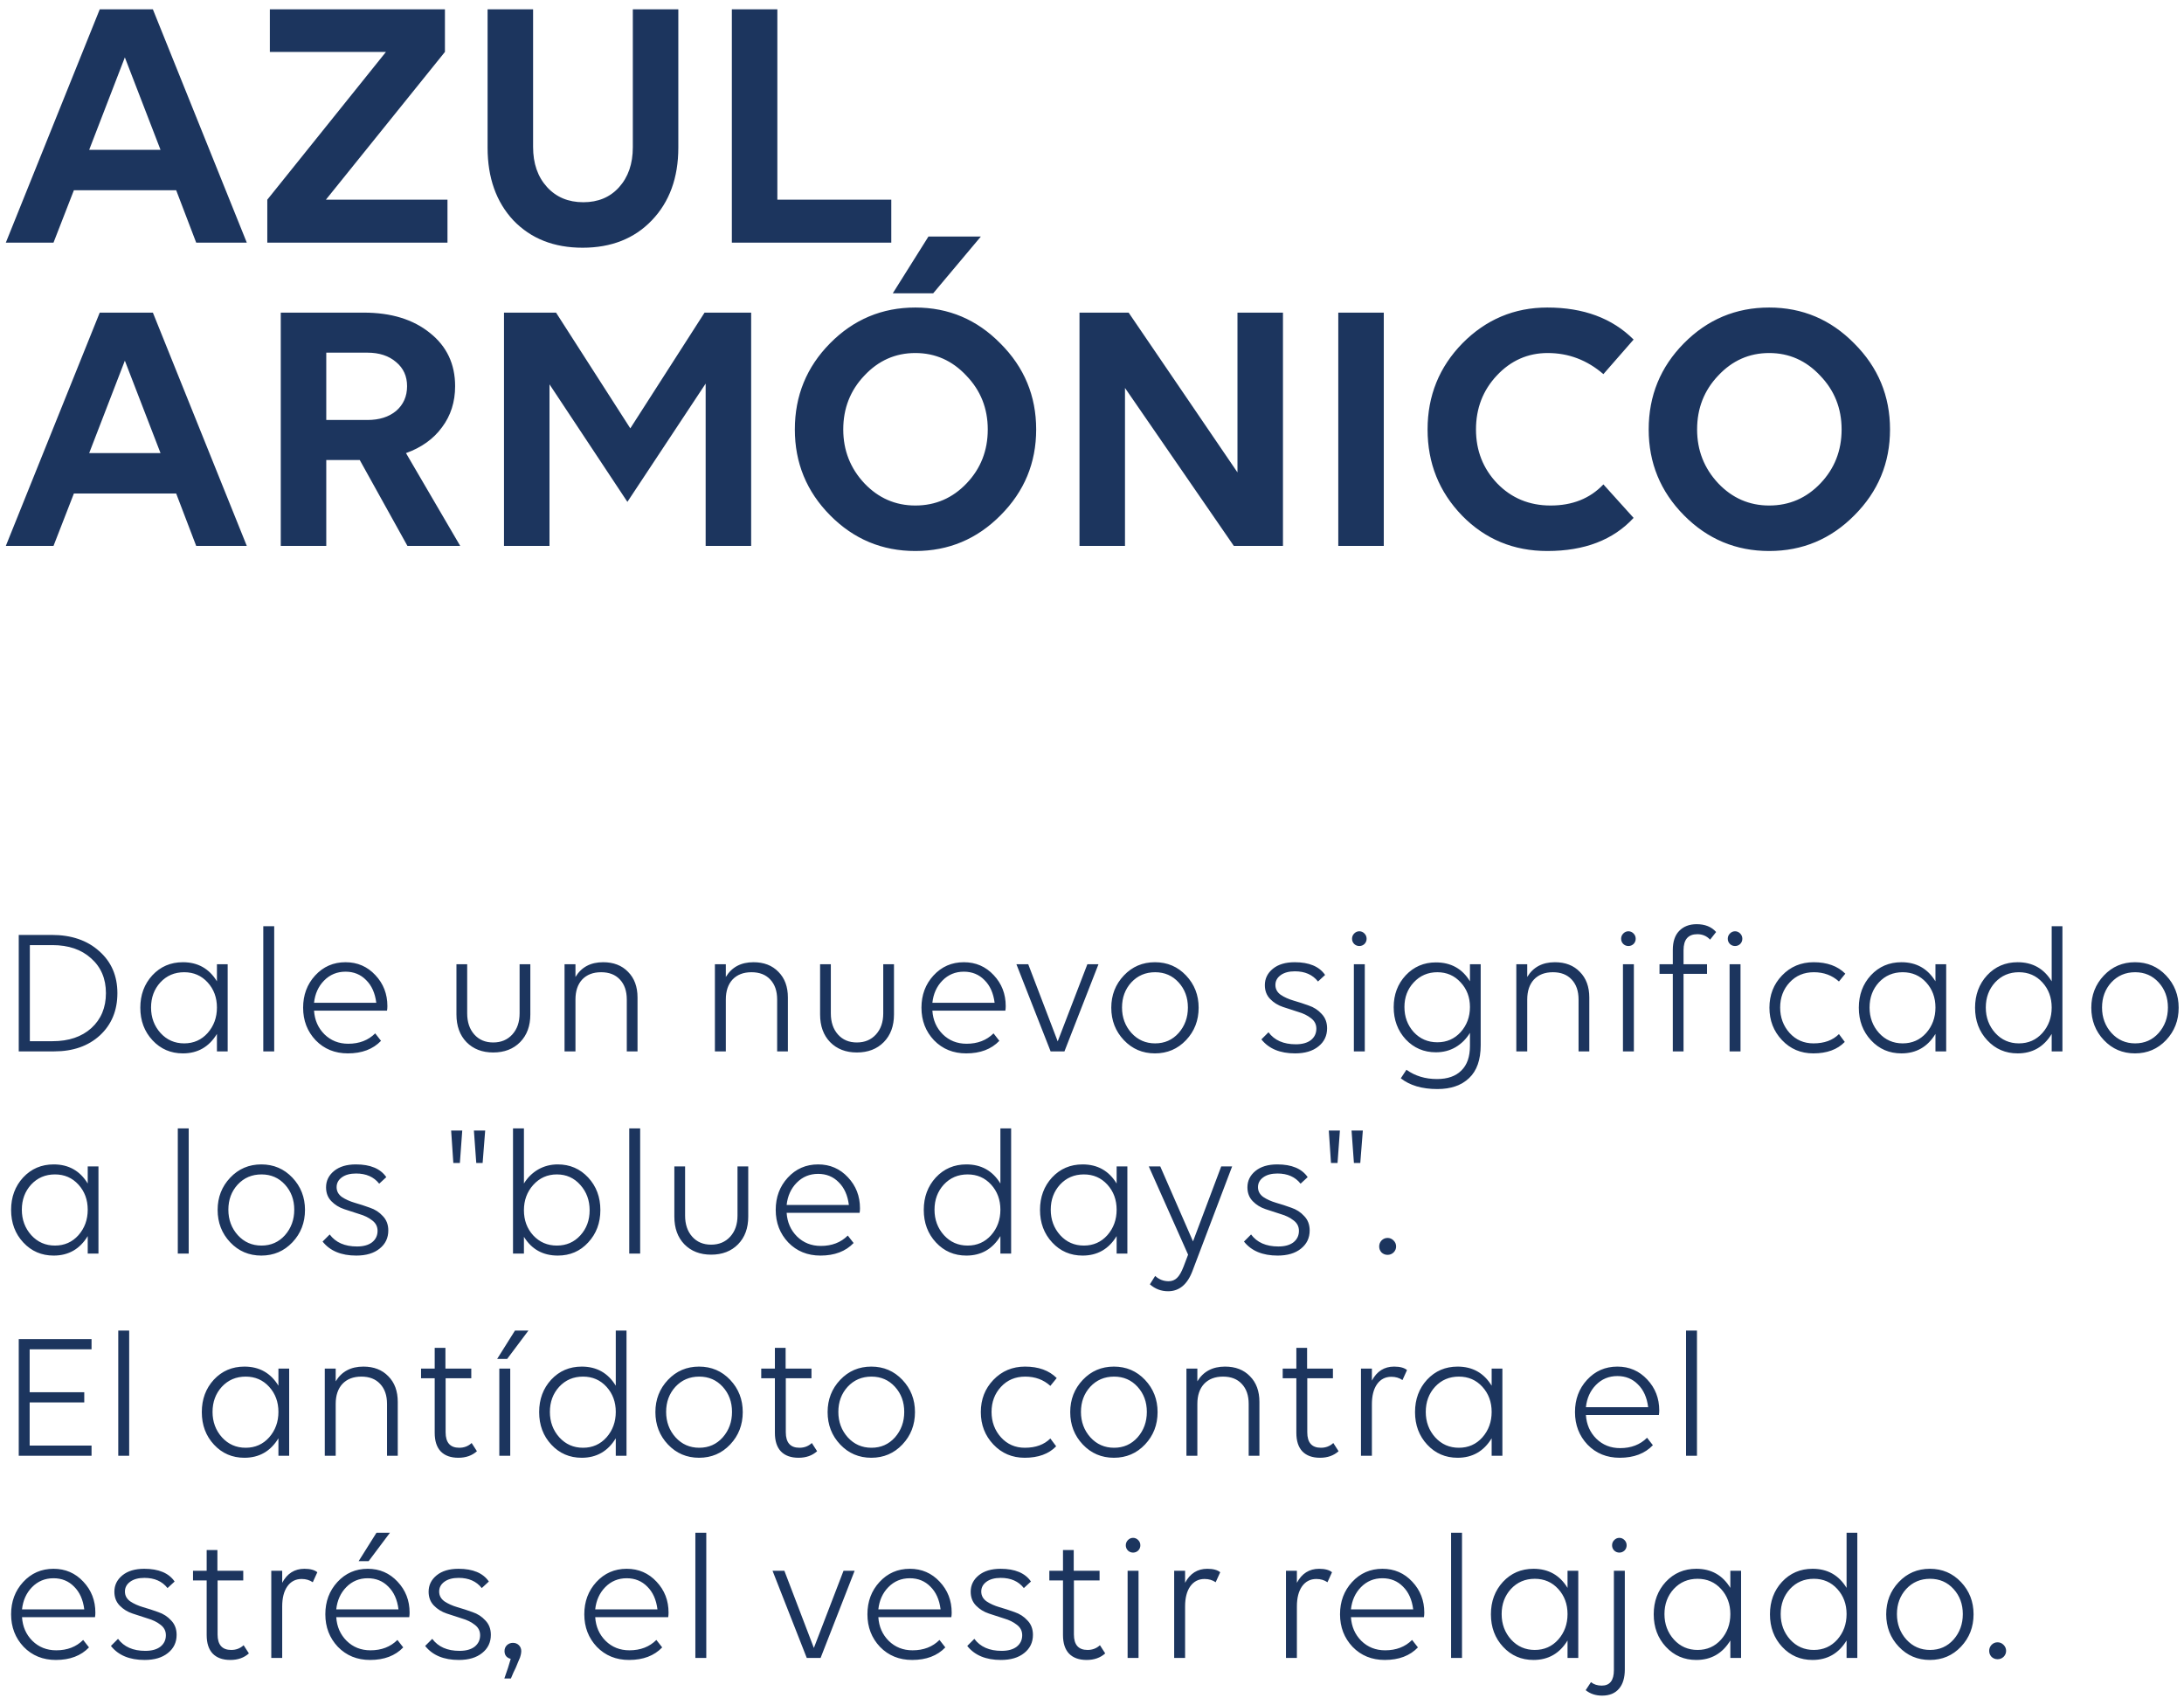 <svg width="216" height="168" viewBox="0 0 216 168" fill="none" xmlns="http://www.w3.org/2000/svg">
<path d="M19.404 24L17.424 18.816H7.308L5.292 24H0.576L9.864 0.924H15.12L24.408 24H19.404ZM8.82 14.82H15.876L12.348 5.676L8.82 14.82ZM38.172 5.136H26.688V0.924H44.004V5.136L32.232 19.752H44.256V24H26.436V19.752L38.172 5.136ZM48.223 0.924H52.723V14.532C52.723 16.164 53.179 17.484 54.091 18.492C55.003 19.5 56.203 20.004 57.691 20.004C59.155 20.004 60.331 19.512 61.219 18.528C62.131 17.52 62.587 16.2 62.587 14.568V0.924H67.087V14.604C67.087 17.58 66.211 19.98 64.459 21.804C62.731 23.604 60.451 24.504 57.619 24.504C54.787 24.504 52.507 23.604 50.779 21.804C49.075 19.98 48.223 17.58 48.223 14.604V0.924ZM72.381 0.924H76.881V19.752H88.149V24H72.381V0.924ZM19.404 54L17.424 48.816H7.308L5.292 54H0.576L9.864 30.924H15.12L24.408 54H19.404ZM8.82 44.82H15.876L12.348 35.676L8.82 44.82ZM45.516 54H40.296L35.58 45.504H32.268V54H27.768V30.924H35.976C38.688 30.924 40.872 31.596 42.528 32.94C44.184 34.26 45.012 36.012 45.012 38.196C45.012 39.756 44.58 41.112 43.716 42.264C42.876 43.416 41.688 44.268 40.152 44.82L45.516 54ZM32.268 34.884V41.544H36.336C37.512 41.544 38.46 41.244 39.18 40.644C39.9 40.02 40.26 39.204 40.26 38.196C40.26 37.212 39.9 36.42 39.18 35.82C38.46 35.196 37.512 34.884 36.336 34.884H32.268ZM69.682 30.924H74.29V54H69.79V37.944L62.05 49.644L54.346 38.016V54H49.846V30.924H54.994L62.338 42.372L69.682 30.924ZM97.007 23.4L92.291 29.016H88.295L91.823 23.4H97.007ZM98.951 33.984C101.303 36.336 102.479 39.168 102.479 42.48C102.479 45.792 101.303 48.624 98.951 50.976C96.623 53.328 93.815 54.504 90.527 54.504C87.239 54.504 84.431 53.328 82.103 50.976C79.775 48.624 78.611 45.792 78.611 42.48C78.611 39.144 79.775 36.3 82.103 33.948C84.431 31.596 87.239 30.42 90.527 30.42C93.815 30.42 96.623 31.608 98.951 33.984ZM95.603 47.808C96.995 46.344 97.691 44.568 97.691 42.48C97.691 40.392 96.983 38.616 95.567 37.152C94.175 35.664 92.495 34.92 90.527 34.92C88.559 34.92 86.879 35.664 85.487 37.152C84.095 38.616 83.399 40.392 83.399 42.48C83.399 44.544 84.095 46.32 85.487 47.808C86.879 49.272 88.559 50.004 90.527 50.004C92.519 50.004 94.211 49.272 95.603 47.808ZM122.387 30.924H126.887V54H122.027L111.263 38.376V54H106.763V30.924H111.623L122.387 46.728V30.924ZM132.358 30.924H136.858V54H132.358V30.924ZM158.577 37.008C156.969 35.616 155.133 34.92 153.069 34.92C151.101 34.92 149.421 35.664 148.029 37.152C146.661 38.616 145.977 40.392 145.977 42.48C145.977 44.568 146.673 46.344 148.065 47.808C149.481 49.272 151.245 50.004 153.357 50.004C155.517 50.004 157.257 49.308 158.577 47.916L161.565 51.228C159.549 53.412 156.705 54.504 153.033 54.504C149.697 54.504 146.889 53.34 144.609 51.012C142.329 48.66 141.189 45.816 141.189 42.48C141.189 39.144 142.341 36.3 144.645 33.948C146.973 31.596 149.769 30.42 153.033 30.42C156.609 30.42 159.453 31.476 161.565 33.588L158.577 37.008ZM183.397 33.984C185.749 36.336 186.925 39.168 186.925 42.48C186.925 45.792 185.749 48.624 183.397 50.976C181.069 53.328 178.261 54.504 174.973 54.504C171.685 54.504 168.877 53.328 166.549 50.976C164.221 48.624 163.057 45.792 163.057 42.48C163.057 39.144 164.221 36.3 166.549 33.948C168.877 31.596 171.685 30.42 174.973 30.42C178.261 30.42 181.069 31.608 183.397 33.984ZM180.049 47.808C181.441 46.344 182.137 44.568 182.137 42.48C182.137 40.392 181.429 38.616 180.013 37.152C178.621 35.664 176.941 34.92 174.973 34.92C173.005 34.92 171.325 35.664 169.933 37.152C168.541 38.616 167.845 40.392 167.845 42.48C167.845 44.544 168.541 46.32 169.933 47.808C171.325 49.272 173.005 50.004 174.973 50.004C176.965 50.004 178.657 49.272 180.049 47.808ZM1.854 92.48H5.112C7.056 92.48 8.622 93.014 9.81 94.082C11.01 95.138 11.61 96.524 11.61 98.24C11.61 99.956 11.034 101.348 9.882 102.416C8.73 103.472 7.224 104 5.364 104H1.854V92.48ZM2.952 93.488V102.992H5.202C6.798 102.992 8.076 102.56 9.036 101.696C9.996 100.82 10.476 99.668 10.476 98.24C10.476 96.812 9.99 95.666 9.018 94.802C8.058 93.926 6.78 93.488 5.184 93.488H2.952ZM21.455 95.378H22.517V104H21.455V102.272C20.675 103.556 19.553 104.198 18.089 104.198C16.889 104.198 15.887 103.766 15.083 102.902C14.279 102.038 13.877 100.964 13.877 99.68C13.877 98.408 14.273 97.34 15.065 96.476C15.869 95.612 16.877 95.18 18.089 95.18C19.565 95.18 20.687 95.81 21.455 97.07V95.378ZM15.875 102.182C16.499 102.866 17.279 103.208 18.215 103.208C19.151 103.208 19.925 102.866 20.537 102.182C21.149 101.486 21.455 100.646 21.455 99.662C21.455 98.678 21.149 97.85 20.537 97.178C19.925 96.506 19.151 96.17 18.215 96.17C17.267 96.17 16.481 96.506 15.857 97.178C15.245 97.85 14.939 98.678 14.939 99.662C14.939 100.646 15.251 101.486 15.875 102.182ZM26.039 91.616H27.119V104H26.039V91.616ZM38.313 99.518C38.313 99.674 38.301 99.824 38.277 99.968H31.059C31.119 100.904 31.461 101.684 32.085 102.308C32.721 102.932 33.507 103.244 34.443 103.244C35.535 103.244 36.423 102.902 37.107 102.218L37.683 102.956C36.891 103.784 35.799 104.198 34.407 104.198C33.123 104.198 32.061 103.766 31.221 102.902C30.393 102.026 29.979 100.952 29.979 99.68C29.979 98.42 30.375 97.358 31.167 96.494C31.971 95.618 32.973 95.18 34.173 95.18C35.349 95.18 36.333 95.606 37.125 96.458C37.917 97.298 38.313 98.318 38.313 99.518ZM34.173 96.116C33.333 96.116 32.625 96.41 32.049 96.998C31.485 97.574 31.155 98.306 31.059 99.194H37.215C37.095 98.234 36.759 97.484 36.207 96.944C35.667 96.392 34.989 96.116 34.173 96.116ZM46.205 100.238C46.205 101.102 46.439 101.798 46.907 102.326C47.375 102.854 47.999 103.118 48.779 103.118C49.559 103.118 50.189 102.854 50.669 102.326C51.149 101.798 51.389 101.102 51.389 100.238V95.378H52.451V100.346C52.451 101.486 52.115 102.398 51.443 103.082C50.771 103.766 49.883 104.108 48.779 104.108C47.687 104.108 46.805 103.766 46.133 103.082C45.473 102.398 45.143 101.486 45.143 100.346V95.378H46.205V100.238ZM59.65 95.18C60.682 95.18 61.504 95.498 62.116 96.134C62.74 96.758 63.052 97.604 63.052 98.672V104H61.99V98.87C61.99 98.03 61.762 97.37 61.306 96.89C60.862 96.41 60.244 96.17 59.452 96.17C58.66 96.17 58.036 96.41 57.58 96.89C57.136 97.37 56.914 98.03 56.914 98.87V104H55.834V95.378H56.914V96.638C57.502 95.666 58.414 95.18 59.65 95.18ZM74.521 95.18C75.553 95.18 76.375 95.498 76.987 96.134C77.611 96.758 77.923 97.604 77.923 98.672V104H76.861V98.87C76.861 98.03 76.633 97.37 76.177 96.89C75.733 96.41 75.115 96.17 74.323 96.17C73.531 96.17 72.907 96.41 72.451 96.89C72.007 97.37 71.785 98.03 71.785 98.87V104H70.705V95.378H71.785V96.638C72.373 95.666 73.285 95.18 74.521 95.18ZM82.17 100.238C82.17 101.102 82.404 101.798 82.872 102.326C83.34 102.854 83.964 103.118 84.744 103.118C85.524 103.118 86.154 102.854 86.634 102.326C87.114 101.798 87.354 101.102 87.354 100.238V95.378H88.416V100.346C88.416 101.486 88.08 102.398 87.408 103.082C86.736 103.766 85.848 104.108 84.744 104.108C83.652 104.108 82.77 103.766 82.098 103.082C81.438 102.398 81.108 101.486 81.108 100.346V95.378H82.17V100.238ZM99.467 99.518C99.467 99.674 99.455 99.824 99.431 99.968H92.213C92.273 100.904 92.615 101.684 93.239 102.308C93.875 102.932 94.661 103.244 95.597 103.244C96.689 103.244 97.577 102.902 98.261 102.218L98.837 102.956C98.045 103.784 96.953 104.198 95.561 104.198C94.277 104.198 93.215 103.766 92.375 102.902C91.547 102.026 91.133 100.952 91.133 99.68C91.133 98.42 91.529 97.358 92.321 96.494C93.125 95.618 94.127 95.18 95.327 95.18C96.503 95.18 97.487 95.606 98.279 96.458C99.071 97.298 99.467 98.318 99.467 99.518ZM95.327 96.116C94.487 96.116 93.779 96.41 93.203 96.998C92.639 97.574 92.309 98.306 92.213 99.194H98.369C98.249 98.234 97.913 97.484 97.361 96.944C96.821 96.392 96.143 96.116 95.327 96.116ZM108.641 95.378L105.275 104H103.907L100.523 95.378H101.693L104.609 103.01L107.543 95.378H108.641ZM109.907 99.68C109.907 98.432 110.321 97.37 111.149 96.494C111.977 95.618 113.003 95.18 114.227 95.18C115.451 95.18 116.477 95.618 117.305 96.494C118.133 97.37 118.547 98.432 118.547 99.68C118.547 100.94 118.133 102.008 117.305 102.884C116.477 103.76 115.451 104.198 114.227 104.198C113.003 104.198 111.977 103.76 111.149 102.884C110.321 102.008 109.907 100.94 109.907 99.68ZM116.567 102.182C117.179 101.486 117.485 100.646 117.485 99.662C117.485 98.678 117.179 97.85 116.567 97.178C115.955 96.506 115.181 96.17 114.245 96.17C113.297 96.17 112.511 96.506 111.887 97.178C111.275 97.85 110.969 98.678 110.969 99.662C110.969 100.646 111.281 101.486 111.905 102.182C112.529 102.866 113.309 103.208 114.245 103.208C115.181 103.208 115.955 102.866 116.567 102.182ZM131.251 101.714C131.251 102.458 130.963 103.058 130.387 103.514C129.823 103.97 129.055 104.198 128.083 104.198C126.595 104.198 125.485 103.736 124.753 102.812L125.455 102.11C126.043 102.902 126.943 103.298 128.155 103.298C128.791 103.298 129.289 103.16 129.649 102.884C130.009 102.596 130.189 102.218 130.189 101.75C130.189 101.33 130.015 100.988 129.667 100.724C129.319 100.448 128.893 100.238 128.389 100.094C127.897 99.938 127.399 99.776 126.895 99.608C126.391 99.44 125.965 99.176 125.617 98.816C125.269 98.456 125.095 98 125.095 97.448C125.095 96.8 125.359 96.26 125.887 95.828C126.415 95.396 127.135 95.18 128.047 95.18C129.475 95.18 130.477 95.6 131.053 96.44L130.351 97.088C129.823 96.416 129.061 96.08 128.065 96.08C127.477 96.08 127.009 96.206 126.661 96.458C126.313 96.71 126.139 97.034 126.139 97.43C126.139 97.826 126.313 98.15 126.661 98.402C127.021 98.642 127.447 98.834 127.939 98.978C128.443 99.122 128.941 99.284 129.433 99.464C129.937 99.632 130.363 99.908 130.711 100.292C131.071 100.664 131.251 101.138 131.251 101.714ZM133.935 93.38C133.791 93.236 133.719 93.062 133.719 92.858C133.719 92.654 133.791 92.48 133.935 92.336C134.079 92.192 134.247 92.12 134.439 92.12C134.631 92.12 134.799 92.192 134.943 92.336C135.087 92.48 135.159 92.654 135.159 92.858C135.159 93.062 135.087 93.236 134.943 93.38C134.799 93.512 134.631 93.578 134.439 93.578C134.247 93.578 134.079 93.512 133.935 93.38ZM134.979 104H133.899V95.378H134.979V104ZM145.38 95.378H146.442V103.388C146.442 104.84 146.058 105.926 145.29 106.646C144.534 107.366 143.49 107.726 142.158 107.726C140.646 107.726 139.44 107.372 138.54 106.664L139.098 105.818C139.95 106.43 140.958 106.736 142.122 106.736C143.166 106.736 143.97 106.454 144.534 105.89C145.098 105.338 145.38 104.528 145.38 103.46V102.164C145.02 102.764 144.546 103.238 143.958 103.586C143.382 103.922 142.734 104.09 142.014 104.09C140.826 104.09 139.83 103.664 139.026 102.812C138.234 101.948 137.838 100.886 137.838 99.626C137.838 98.378 138.234 97.328 139.026 96.476C139.83 95.624 140.826 95.198 142.014 95.198C143.502 95.198 144.624 95.822 145.38 97.07V95.378ZM142.158 103.1C143.082 103.1 143.85 102.764 144.462 102.092C145.074 101.408 145.38 100.58 145.38 99.608C145.38 98.648 145.074 97.838 144.462 97.178C143.85 96.506 143.082 96.17 142.158 96.17C141.222 96.17 140.442 96.506 139.818 97.178C139.206 97.838 138.9 98.648 138.9 99.608C138.9 100.58 139.206 101.408 139.818 102.092C140.442 102.764 141.222 103.1 142.158 103.1ZM153.781 95.18C154.813 95.18 155.635 95.498 156.247 96.134C156.871 96.758 157.183 97.604 157.183 98.672V104H156.121V98.87C156.121 98.03 155.893 97.37 155.437 96.89C154.993 96.41 154.375 96.17 153.583 96.17C152.791 96.17 152.167 96.41 151.711 96.89C151.267 97.37 151.045 98.03 151.045 98.87V104H149.965V95.378H151.045V96.638C151.633 95.666 152.545 95.18 153.781 95.18ZM160.548 93.38C160.404 93.236 160.332 93.062 160.332 92.858C160.332 92.654 160.404 92.48 160.548 92.336C160.692 92.192 160.86 92.12 161.052 92.12C161.244 92.12 161.412 92.192 161.556 92.336C161.7 92.48 161.772 92.654 161.772 92.858C161.772 93.062 161.7 93.236 161.556 93.38C161.412 93.512 161.244 93.578 161.052 93.578C160.86 93.578 160.692 93.512 160.548 93.38ZM161.592 104H160.512V95.378H161.592V104ZM167.8 91.418C168.628 91.418 169.27 91.676 169.726 92.192L169.132 92.948C168.796 92.588 168.376 92.408 167.872 92.408C166.96 92.408 166.504 92.936 166.504 93.992V95.378H168.826V96.332H166.504V104H165.442V96.332H164.128V95.378H165.442V93.974C165.442 93.146 165.652 92.516 166.072 92.084C166.504 91.64 167.08 91.418 167.8 91.418ZM171.095 93.38C170.951 93.236 170.879 93.062 170.879 92.858C170.879 92.654 170.951 92.48 171.095 92.336C171.239 92.192 171.407 92.12 171.599 92.12C171.791 92.12 171.959 92.192 172.103 92.336C172.247 92.48 172.319 92.654 172.319 92.858C172.319 93.062 172.247 93.236 172.103 93.38C171.959 93.512 171.791 93.578 171.599 93.578C171.407 93.578 171.239 93.512 171.095 93.38ZM172.139 104H171.059V95.378H172.139V104ZM179.39 96.17C178.418 96.17 177.62 96.506 176.996 97.178C176.372 97.85 176.06 98.678 176.06 99.662C176.06 100.646 176.372 101.486 176.996 102.182C177.62 102.866 178.406 103.208 179.354 103.208C180.422 103.208 181.262 102.902 181.874 102.29L182.45 103.064C181.718 103.82 180.68 104.198 179.336 104.198C178.1 104.198 177.068 103.76 176.24 102.884C175.412 102.008 174.998 100.94 174.998 99.68C174.998 98.42 175.412 97.358 176.24 96.494C177.08 95.618 178.124 95.18 179.372 95.18C180.704 95.18 181.748 95.558 182.504 96.314L181.874 97.088C181.202 96.476 180.374 96.17 179.39 96.17ZM191.418 95.378H192.48V104H191.418V102.272C190.638 103.556 189.516 104.198 188.052 104.198C186.852 104.198 185.85 103.766 185.046 102.902C184.242 102.038 183.84 100.964 183.84 99.68C183.84 98.408 184.236 97.34 185.028 96.476C185.832 95.612 186.84 95.18 188.052 95.18C189.528 95.18 190.65 95.81 191.418 97.07V95.378ZM185.838 102.182C186.462 102.866 187.242 103.208 188.178 103.208C189.114 103.208 189.888 102.866 190.5 102.182C191.112 101.486 191.418 100.646 191.418 99.662C191.418 98.678 191.112 97.85 190.5 97.178C189.888 96.506 189.114 96.17 188.178 96.17C187.23 96.17 186.444 96.506 185.82 97.178C185.208 97.85 184.902 98.678 184.902 99.662C184.902 100.646 185.214 101.486 185.838 102.182ZM202.914 91.616H203.976V104H202.914V102.272C202.134 103.556 201.012 104.198 199.548 104.198C198.348 104.198 197.346 103.766 196.542 102.902C195.738 102.038 195.336 100.964 195.336 99.68C195.336 98.408 195.732 97.34 196.524 96.476C197.328 95.612 198.336 95.18 199.548 95.18C201.024 95.18 202.146 95.81 202.914 97.07V91.616ZM197.334 102.182C197.958 102.866 198.738 103.208 199.674 103.208C200.61 103.208 201.384 102.866 201.996 102.182C202.608 101.486 202.914 100.646 202.914 99.662C202.914 98.678 202.608 97.85 201.996 97.178C201.384 96.506 200.61 96.17 199.674 96.17C198.726 96.17 197.94 96.506 197.316 97.178C196.704 97.85 196.398 98.678 196.398 99.662C196.398 100.646 196.71 101.486 197.334 102.182ZM206.832 99.68C206.832 98.432 207.246 97.37 208.074 96.494C208.902 95.618 209.928 95.18 211.152 95.18C212.376 95.18 213.402 95.618 214.23 96.494C215.058 97.37 215.472 98.432 215.472 99.68C215.472 100.94 215.058 102.008 214.23 102.884C213.402 103.76 212.376 104.198 211.152 104.198C209.928 104.198 208.902 103.76 208.074 102.884C207.246 102.008 206.832 100.94 206.832 99.68ZM213.492 102.182C214.104 101.486 214.41 100.646 214.41 99.662C214.41 98.678 214.104 97.85 213.492 97.178C212.88 96.506 212.106 96.17 211.17 96.17C210.222 96.17 209.436 96.506 208.812 97.178C208.2 97.85 207.894 98.678 207.894 99.662C207.894 100.646 208.206 101.486 208.83 102.182C209.454 102.866 210.234 103.208 211.17 103.208C212.106 103.208 212.88 102.866 213.492 102.182ZM8.676 115.378H9.738V124H8.676V122.272C7.896 123.556 6.774 124.198 5.31 124.198C4.11 124.198 3.108 123.766 2.304 122.902C1.5 122.038 1.098 120.964 1.098 119.68C1.098 118.408 1.494 117.34 2.286 116.476C3.09 115.612 4.098 115.18 5.31 115.18C6.786 115.18 7.908 115.81 8.676 117.07V115.378ZM3.096 122.182C3.72 122.866 4.5 123.208 5.436 123.208C6.372 123.208 7.146 122.866 7.758 122.182C8.37 121.486 8.676 120.646 8.676 119.662C8.676 118.678 8.37 117.85 7.758 117.178C7.146 116.506 6.372 116.17 5.436 116.17C4.488 116.17 3.702 116.506 3.078 117.178C2.466 117.85 2.16 118.678 2.16 119.662C2.16 120.646 2.472 121.486 3.096 122.182ZM17.584 111.616H18.664V124H17.584V111.616ZM21.524 119.68C21.524 118.432 21.938 117.37 22.766 116.494C23.594 115.618 24.62 115.18 25.844 115.18C27.068 115.18 28.094 115.618 28.922 116.494C29.75 117.37 30.164 118.432 30.164 119.68C30.164 120.94 29.75 122.008 28.922 122.884C28.094 123.76 27.068 124.198 25.844 124.198C24.62 124.198 23.594 123.76 22.766 122.884C21.938 122.008 21.524 120.94 21.524 119.68ZM28.184 122.182C28.796 121.486 29.102 120.646 29.102 119.662C29.102 118.678 28.796 117.85 28.184 117.178C27.572 116.506 26.798 116.17 25.862 116.17C24.914 116.17 24.128 116.506 23.504 117.178C22.892 117.85 22.586 118.678 22.586 119.662C22.586 120.646 22.898 121.486 23.522 122.182C24.146 122.866 24.926 123.208 25.862 123.208C26.798 123.208 27.572 122.866 28.184 122.182ZM38.403 121.714C38.403 122.458 38.115 123.058 37.539 123.514C36.975 123.97 36.207 124.198 35.235 124.198C33.747 124.198 32.637 123.736 31.905 122.812L32.607 122.11C33.195 122.902 34.095 123.298 35.307 123.298C35.943 123.298 36.441 123.16 36.801 122.884C37.161 122.596 37.341 122.218 37.341 121.75C37.341 121.33 37.167 120.988 36.819 120.724C36.471 120.448 36.045 120.238 35.541 120.094C35.049 119.938 34.551 119.776 34.047 119.608C33.543 119.44 33.117 119.176 32.769 118.816C32.421 118.456 32.247 118 32.247 117.448C32.247 116.8 32.511 116.26 33.039 115.828C33.567 115.396 34.287 115.18 35.199 115.18C36.627 115.18 37.629 115.6 38.205 116.44L37.503 117.088C36.975 116.416 36.213 116.08 35.217 116.08C34.629 116.08 34.161 116.206 33.813 116.458C33.465 116.71 33.291 117.034 33.291 117.43C33.291 117.826 33.465 118.15 33.813 118.402C34.173 118.642 34.599 118.834 35.091 118.978C35.595 119.122 36.093 119.284 36.585 119.464C37.089 119.632 37.515 119.908 37.863 120.292C38.223 120.664 38.403 121.138 38.403 121.714ZM45.483 115.036H44.835L44.619 111.832H45.717L45.483 115.036ZM47.733 115.036H47.103L46.869 111.832H47.985L47.733 115.036ZM55.165 115.18C56.365 115.18 57.367 115.612 58.171 116.476C58.975 117.34 59.377 118.414 59.377 119.698C59.377 120.97 58.975 122.038 58.171 122.902C57.379 123.766 56.377 124.198 55.165 124.198C53.701 124.198 52.585 123.58 51.817 122.344V124H50.737V111.616H51.817V117.07C52.177 116.482 52.645 116.02 53.221 115.684C53.809 115.348 54.457 115.18 55.165 115.18ZM52.735 122.2C53.359 122.872 54.139 123.208 55.075 123.208C56.011 123.208 56.785 122.872 57.397 122.2C58.009 121.528 58.315 120.7 58.315 119.716C58.315 118.732 58.009 117.898 57.397 117.214C56.785 116.518 56.011 116.17 55.075 116.17C54.139 116.17 53.359 116.518 52.735 117.214C52.123 117.898 51.817 118.732 51.817 119.716C51.817 120.7 52.123 121.528 52.735 122.2ZM62.233 111.616H63.313V124H62.233V111.616ZM67.756 120.238C67.756 121.102 67.99 121.798 68.458 122.326C68.926 122.854 69.55 123.118 70.33 123.118C71.11 123.118 71.74 122.854 72.22 122.326C72.7 121.798 72.94 121.102 72.94 120.238V115.378H74.002V120.346C74.002 121.486 73.666 122.398 72.994 123.082C72.322 123.766 71.434 124.108 70.33 124.108C69.238 124.108 68.356 123.766 67.684 123.082C67.024 122.398 66.694 121.486 66.694 120.346V115.378H67.756V120.238ZM85.053 119.518C85.053 119.674 85.041 119.824 85.017 119.968H77.799C77.859 120.904 78.201 121.684 78.825 122.308C79.461 122.932 80.247 123.244 81.183 123.244C82.275 123.244 83.163 122.902 83.847 122.218L84.423 122.956C83.631 123.784 82.539 124.198 81.147 124.198C79.863 124.198 78.801 123.766 77.961 122.902C77.133 122.026 76.719 120.952 76.719 119.68C76.719 118.42 77.115 117.358 77.907 116.494C78.711 115.618 79.713 115.18 80.913 115.18C82.089 115.18 83.073 115.606 83.865 116.458C84.657 117.298 85.053 118.318 85.053 119.518ZM80.913 116.116C80.073 116.116 79.365 116.41 78.789 116.998C78.225 117.574 77.895 118.306 77.799 119.194H83.955C83.835 118.234 83.499 117.484 82.947 116.944C82.407 116.392 81.729 116.116 80.913 116.116ZM98.94 111.616H100.002V124H98.94V122.272C98.16 123.556 97.038 124.198 95.574 124.198C94.374 124.198 93.372 123.766 92.568 122.902C91.764 122.038 91.362 120.964 91.362 119.68C91.362 118.408 91.758 117.34 92.55 116.476C93.354 115.612 94.362 115.18 95.574 115.18C97.05 115.18 98.172 115.81 98.94 117.07V111.616ZM93.36 122.182C93.984 122.866 94.764 123.208 95.7 123.208C96.636 123.208 97.41 122.866 98.022 122.182C98.634 121.486 98.94 120.646 98.94 119.662C98.94 118.678 98.634 117.85 98.022 117.178C97.41 116.506 96.636 116.17 95.7 116.17C94.752 116.17 93.966 116.506 93.342 117.178C92.73 117.85 92.424 118.678 92.424 119.662C92.424 120.646 92.736 121.486 93.36 122.182ZM110.436 115.378H111.498V124H110.436V122.272C109.656 123.556 108.534 124.198 107.07 124.198C105.87 124.198 104.868 123.766 104.064 122.902C103.26 122.038 102.858 120.964 102.858 119.68C102.858 118.408 103.254 117.34 104.046 116.476C104.85 115.612 105.858 115.18 107.07 115.18C108.546 115.18 109.668 115.81 110.436 117.07V115.378ZM104.856 122.182C105.48 122.866 106.26 123.208 107.196 123.208C108.132 123.208 108.906 122.866 109.518 122.182C110.13 121.486 110.436 120.646 110.436 119.662C110.436 118.678 110.13 117.85 109.518 117.178C108.906 116.506 108.132 116.17 107.196 116.17C106.248 116.17 105.462 116.506 104.838 117.178C104.226 117.85 103.92 118.678 103.92 119.662C103.92 120.646 104.232 121.486 104.856 122.182ZM120.78 115.378H121.86L117.954 125.674C117.45 127.042 116.64 127.726 115.524 127.726C114.84 127.726 114.24 127.498 113.724 127.042L114.246 126.214C114.63 126.562 115.074 126.736 115.578 126.736C115.902 126.736 116.178 126.628 116.406 126.412C116.634 126.196 116.85 125.824 117.054 125.296L117.504 124.108L113.616 115.378H114.75L117.99 122.794L120.78 115.378ZM129.528 121.714C129.528 122.458 129.24 123.058 128.664 123.514C128.1 123.97 127.332 124.198 126.36 124.198C124.872 124.198 123.762 123.736 123.03 122.812L123.732 122.11C124.32 122.902 125.22 123.298 126.432 123.298C127.068 123.298 127.566 123.16 127.926 122.884C128.286 122.596 128.466 122.218 128.466 121.75C128.466 121.33 128.292 120.988 127.944 120.724C127.596 120.448 127.17 120.238 126.666 120.094C126.174 119.938 125.676 119.776 125.172 119.608C124.668 119.44 124.242 119.176 123.894 118.816C123.546 118.456 123.372 118 123.372 117.448C123.372 116.8 123.636 116.26 124.164 115.828C124.692 115.396 125.412 115.18 126.324 115.18C127.752 115.18 128.754 115.6 129.33 116.44L128.628 117.088C128.1 116.416 127.338 116.08 126.342 116.08C125.754 116.08 125.286 116.206 124.938 116.458C124.59 116.71 124.416 117.034 124.416 117.43C124.416 117.826 124.59 118.15 124.938 118.402C125.298 118.642 125.724 118.834 126.216 118.978C126.72 119.122 127.218 119.284 127.71 119.464C128.214 119.632 128.64 119.908 128.988 120.292C129.348 120.664 129.528 121.138 129.528 121.714ZM132.284 115.036H131.636L131.42 111.832H132.518L132.284 115.036ZM134.534 115.036H133.904L133.67 111.832H134.786L134.534 115.036ZM136.637 123.892C136.481 123.724 136.403 123.526 136.403 123.298C136.403 123.07 136.481 122.872 136.637 122.704C136.805 122.536 137.003 122.452 137.231 122.452C137.459 122.452 137.657 122.536 137.825 122.704C137.993 122.872 138.077 123.07 138.077 123.298C138.077 123.526 137.993 123.724 137.825 123.892C137.657 124.048 137.459 124.126 137.231 124.126C137.003 124.126 136.805 124.048 136.637 123.892ZM1.854 132.462H9.054V133.47H2.934V137.718H8.334V138.726H2.934V142.992H9.054V144H1.854V132.462ZM11.696 131.616H12.776V144H11.696V131.616ZM27.537 135.378H28.599V144H27.537V142.272C26.757 143.556 25.635 144.198 24.171 144.198C22.971 144.198 21.969 143.766 21.165 142.902C20.361 142.038 19.959 140.964 19.959 139.68C19.959 138.408 20.355 137.34 21.147 136.476C21.951 135.612 22.959 135.18 24.171 135.18C25.647 135.18 26.769 135.81 27.537 137.07V135.378ZM21.957 142.182C22.581 142.866 23.361 143.208 24.297 143.208C25.233 143.208 26.007 142.866 26.619 142.182C27.231 141.486 27.537 140.646 27.537 139.662C27.537 138.678 27.231 137.85 26.619 137.178C26.007 136.506 25.233 136.17 24.297 136.17C23.349 136.17 22.563 136.506 21.939 137.178C21.327 137.85 21.021 138.678 21.021 139.662C21.021 140.646 21.333 141.486 21.957 142.182ZM35.937 135.18C36.969 135.18 37.791 135.498 38.403 136.134C39.027 136.758 39.339 137.604 39.339 138.672V144H38.277V138.87C38.277 138.03 38.049 137.37 37.593 136.89C37.149 136.41 36.531 136.17 35.739 136.17C34.947 136.17 34.323 136.41 33.867 136.89C33.423 137.37 33.201 138.03 33.201 138.87V144H32.121V135.378H33.201V136.638C33.789 135.666 34.701 135.18 35.937 135.18ZM41.642 135.378H42.992V133.326H44.054V135.378H46.61V136.332H44.072V141.678C44.072 142.698 44.522 143.208 45.422 143.208C45.902 143.208 46.31 143.052 46.646 142.74L47.168 143.55C46.688 143.982 46.076 144.198 45.332 144.198C44.576 144.198 43.994 143.988 43.586 143.568C43.19 143.148 42.992 142.536 42.992 141.732V136.332H41.642V135.378ZM52.263 131.616L50.157 134.424H49.167L50.931 131.616H52.263ZM50.463 144H49.383V135.378H50.463V144ZM60.901 131.616H61.963V144H60.901V142.272C60.121 143.556 58.999 144.198 57.535 144.198C56.335 144.198 55.333 143.766 54.529 142.902C53.725 142.038 53.323 140.964 53.323 139.68C53.323 138.408 53.719 137.34 54.511 136.476C55.315 135.612 56.323 135.18 57.535 135.18C59.011 135.18 60.133 135.81 60.901 137.07V131.616ZM55.321 142.182C55.945 142.866 56.725 143.208 57.661 143.208C58.597 143.208 59.371 142.866 59.983 142.182C60.595 141.486 60.901 140.646 60.901 139.662C60.901 138.678 60.595 137.85 59.983 137.178C59.371 136.506 58.597 136.17 57.661 136.17C56.713 136.17 55.927 136.506 55.303 137.178C54.691 137.85 54.385 138.678 54.385 139.662C54.385 140.646 54.697 141.486 55.321 142.182ZM64.819 139.68C64.819 138.432 65.233 137.37 66.061 136.494C66.889 135.618 67.915 135.18 69.139 135.18C70.363 135.18 71.389 135.618 72.217 136.494C73.045 137.37 73.459 138.432 73.459 139.68C73.459 140.94 73.045 142.008 72.217 142.884C71.389 143.76 70.363 144.198 69.139 144.198C67.915 144.198 66.889 143.76 66.061 142.884C65.233 142.008 64.819 140.94 64.819 139.68ZM71.479 142.182C72.091 141.486 72.397 140.646 72.397 139.662C72.397 138.678 72.091 137.85 71.479 137.178C70.867 136.506 70.093 136.17 69.157 136.17C68.209 136.17 67.423 136.506 66.799 137.178C66.187 137.85 65.881 138.678 65.881 139.662C65.881 140.646 66.193 141.486 66.817 142.182C67.441 142.866 68.221 143.208 69.157 143.208C70.093 143.208 70.867 142.866 71.479 142.182ZM75.287 135.378H76.637V133.326H77.699V135.378H80.255V136.332H77.717V141.678C77.717 142.698 78.167 143.208 79.067 143.208C79.547 143.208 79.955 143.052 80.291 142.74L80.813 143.55C80.333 143.982 79.721 144.198 78.977 144.198C78.221 144.198 77.639 143.988 77.231 143.568C76.835 143.148 76.637 142.536 76.637 141.732V136.332H75.287V135.378ZM81.852 139.68C81.852 138.432 82.266 137.37 83.094 136.494C83.922 135.618 84.948 135.18 86.172 135.18C87.396 135.18 88.422 135.618 89.25 136.494C90.078 137.37 90.492 138.432 90.492 139.68C90.492 140.94 90.078 142.008 89.25 142.884C88.422 143.76 87.396 144.198 86.172 144.198C84.948 144.198 83.922 143.76 83.094 142.884C82.266 142.008 81.852 140.94 81.852 139.68ZM88.512 142.182C89.124 141.486 89.43 140.646 89.43 139.662C89.43 138.678 89.124 137.85 88.512 137.178C87.9 136.506 87.126 136.17 86.19 136.17C85.242 136.17 84.456 136.506 83.832 137.178C83.22 137.85 82.914 138.678 82.914 139.662C82.914 140.646 83.226 141.486 83.85 142.182C84.474 142.866 85.254 143.208 86.19 143.208C87.126 143.208 87.9 142.866 88.512 142.182ZM101.396 136.17C100.424 136.17 99.626 136.506 99.002 137.178C98.378 137.85 98.066 138.678 98.066 139.662C98.066 140.646 98.378 141.486 99.002 142.182C99.626 142.866 100.412 143.208 101.36 143.208C102.428 143.208 103.268 142.902 103.88 142.29L104.456 143.064C103.724 143.82 102.686 144.198 101.342 144.198C100.106 144.198 99.074 143.76 98.246 142.884C97.418 142.008 97.004 140.94 97.004 139.68C97.004 138.42 97.418 137.358 98.246 136.494C99.086 135.618 100.13 135.18 101.378 135.18C102.71 135.18 103.754 135.558 104.51 136.314L103.88 137.088C103.208 136.476 102.38 136.17 101.396 136.17ZM105.846 139.68C105.846 138.432 106.26 137.37 107.088 136.494C107.916 135.618 108.942 135.18 110.166 135.18C111.39 135.18 112.416 135.618 113.244 136.494C114.072 137.37 114.486 138.432 114.486 139.68C114.486 140.94 114.072 142.008 113.244 142.884C112.416 143.76 111.39 144.198 110.166 144.198C108.942 144.198 107.916 143.76 107.088 142.884C106.26 142.008 105.846 140.94 105.846 139.68ZM112.506 142.182C113.118 141.486 113.424 140.646 113.424 139.662C113.424 138.678 113.118 137.85 112.506 137.178C111.894 136.506 111.12 136.17 110.184 136.17C109.236 136.17 108.45 136.506 107.826 137.178C107.214 137.85 106.908 138.678 106.908 139.662C106.908 140.646 107.22 141.486 107.844 142.182C108.468 142.866 109.248 143.208 110.184 143.208C111.12 143.208 111.894 142.866 112.506 142.182ZM121.156 135.18C122.188 135.18 123.01 135.498 123.622 136.134C124.246 136.758 124.558 137.604 124.558 138.672V144H123.496V138.87C123.496 138.03 123.268 137.37 122.812 136.89C122.368 136.41 121.75 136.17 120.958 136.17C120.166 136.17 119.542 136.41 119.086 136.89C118.642 137.37 118.42 138.03 118.42 138.87V144H117.34V135.378H118.42V136.638C119.008 135.666 119.92 135.18 121.156 135.18ZM126.861 135.378H128.211V133.326H129.273V135.378H131.829V136.332H129.291V141.678C129.291 142.698 129.741 143.208 130.641 143.208C131.121 143.208 131.529 143.052 131.865 142.74L132.387 143.55C131.907 143.982 131.295 144.198 130.551 144.198C129.795 144.198 129.213 143.988 128.805 143.568C128.409 143.148 128.211 142.536 128.211 141.732V136.332H126.861V135.378ZM137.878 135.18C138.454 135.18 138.88 135.294 139.156 135.522L138.706 136.512C138.394 136.296 138.028 136.188 137.608 136.188C137.008 136.188 136.534 136.434 136.186 136.926C135.85 137.406 135.682 138.066 135.682 138.906V144H134.602V135.378H135.682V136.566C136.174 135.642 136.906 135.18 137.878 135.18ZM147.526 135.378H148.588V144H147.526V142.272C146.746 143.556 145.624 144.198 144.16 144.198C142.96 144.198 141.958 143.766 141.154 142.902C140.35 142.038 139.948 140.964 139.948 139.68C139.948 138.408 140.344 137.34 141.136 136.476C141.94 135.612 142.948 135.18 144.16 135.18C145.636 135.18 146.758 135.81 147.526 137.07V135.378ZM141.946 142.182C142.57 142.866 143.35 143.208 144.286 143.208C145.222 143.208 145.996 142.866 146.608 142.182C147.22 141.486 147.526 140.646 147.526 139.662C147.526 138.678 147.22 137.85 146.608 137.178C145.996 136.506 145.222 136.17 144.286 136.17C143.338 136.17 142.552 136.506 141.928 137.178C141.316 137.85 141.01 138.678 141.01 139.662C141.01 140.646 141.322 141.486 141.946 142.182ZM164.102 139.518C164.102 139.674 164.09 139.824 164.066 139.968H156.848C156.908 140.904 157.25 141.684 157.874 142.308C158.51 142.932 159.296 143.244 160.232 143.244C161.324 143.244 162.212 142.902 162.896 142.218L163.472 142.956C162.68 143.784 161.588 144.198 160.196 144.198C158.912 144.198 157.85 143.766 157.01 142.902C156.182 142.026 155.768 140.952 155.768 139.68C155.768 138.42 156.164 137.358 156.956 136.494C157.76 135.618 158.762 135.18 159.962 135.18C161.138 135.18 162.122 135.606 162.914 136.458C163.706 137.298 164.102 138.318 164.102 139.518ZM159.962 136.116C159.122 136.116 158.414 136.41 157.838 136.998C157.274 137.574 156.944 138.306 156.848 139.194H163.004C162.884 138.234 162.548 137.484 161.996 136.944C161.456 136.392 160.778 136.116 159.962 136.116ZM166.752 131.616H167.832V144H166.752V131.616ZM9.432 159.518C9.432 159.674 9.42 159.824 9.396 159.968H2.178C2.238 160.904 2.58 161.684 3.204 162.308C3.84 162.932 4.626 163.244 5.562 163.244C6.654 163.244 7.542 162.902 8.226 162.218L8.802 162.956C8.01 163.784 6.918 164.198 5.526 164.198C4.242 164.198 3.18 163.766 2.34 162.902C1.512 162.026 1.098 160.952 1.098 159.68C1.098 158.42 1.494 157.358 2.286 156.494C3.09 155.618 4.092 155.18 5.292 155.18C6.468 155.18 7.452 155.606 8.244 156.458C9.036 157.298 9.432 158.318 9.432 159.518ZM5.292 156.116C4.452 156.116 3.744 156.41 3.168 156.998C2.604 157.574 2.274 158.306 2.178 159.194H8.334C8.214 158.234 7.878 157.484 7.326 156.944C6.786 156.392 6.108 156.116 5.292 156.116ZM17.468 161.714C17.468 162.458 17.18 163.058 16.604 163.514C16.04 163.97 15.272 164.198 14.3 164.198C12.812 164.198 11.702 163.736 10.97 162.812L11.672 162.11C12.26 162.902 13.16 163.298 14.372 163.298C15.008 163.298 15.506 163.16 15.866 162.884C16.226 162.596 16.406 162.218 16.406 161.75C16.406 161.33 16.232 160.988 15.884 160.724C15.536 160.448 15.11 160.238 14.606 160.094C14.114 159.938 13.616 159.776 13.112 159.608C12.608 159.44 12.182 159.176 11.834 158.816C11.486 158.456 11.312 158 11.312 157.448C11.312 156.8 11.576 156.26 12.104 155.828C12.632 155.396 13.352 155.18 14.264 155.18C15.692 155.18 16.694 155.6 17.27 156.44L16.568 157.088C16.04 156.416 15.278 156.08 14.282 156.08C13.694 156.08 13.226 156.206 12.878 156.458C12.53 156.71 12.356 157.034 12.356 157.43C12.356 157.826 12.53 158.15 12.878 158.402C13.238 158.642 13.664 158.834 14.156 158.978C14.66 159.122 15.158 159.284 15.65 159.464C16.154 159.632 16.58 159.908 16.928 160.292C17.288 160.664 17.468 161.138 17.468 161.714ZM19.09 155.378H20.44V153.326H21.502V155.378H24.058V156.332H21.52V161.678C21.52 162.698 21.97 163.208 22.87 163.208C23.35 163.208 23.758 163.052 24.094 162.74L24.616 163.55C24.136 163.982 23.524 164.198 22.78 164.198C22.024 164.198 21.442 163.988 21.034 163.568C20.638 163.148 20.44 162.536 20.44 161.732V156.332H19.09V155.378ZM30.106 155.18C30.682 155.18 31.108 155.294 31.384 155.522L30.934 156.512C30.622 156.296 30.256 156.188 29.836 156.188C29.236 156.188 28.762 156.434 28.414 156.926C28.078 157.406 27.91 158.066 27.91 158.906V164H26.83V155.378H27.91V156.566C28.402 155.642 29.134 155.18 30.106 155.18ZM38.566 151.616L36.46 154.424H35.47L37.234 151.616H38.566ZM40.51 159.518C40.51 159.674 40.498 159.824 40.474 159.968H33.256C33.316 160.904 33.658 161.684 34.282 162.308C34.918 162.932 35.704 163.244 36.64 163.244C37.732 163.244 38.62 162.902 39.304 162.218L39.88 162.956C39.088 163.784 37.996 164.198 36.604 164.198C35.32 164.198 34.258 163.766 33.418 162.902C32.59 162.026 32.176 160.952 32.176 159.68C32.176 158.42 32.572 157.358 33.364 156.494C34.168 155.618 35.17 155.18 36.37 155.18C37.546 155.18 38.53 155.606 39.322 156.458C40.114 157.298 40.51 158.318 40.51 159.518ZM36.37 156.116C35.53 156.116 34.822 156.41 34.246 156.998C33.682 157.574 33.352 158.306 33.256 159.194H39.412C39.292 158.234 38.956 157.484 38.404 156.944C37.864 156.392 37.186 156.116 36.37 156.116ZM48.546 161.714C48.546 162.458 48.258 163.058 47.682 163.514C47.118 163.97 46.35 164.198 45.378 164.198C43.89 164.198 42.78 163.736 42.048 162.812L42.75 162.11C43.338 162.902 44.238 163.298 45.45 163.298C46.086 163.298 46.584 163.16 46.944 162.884C47.304 162.596 47.484 162.218 47.484 161.75C47.484 161.33 47.31 160.988 46.962 160.724C46.614 160.448 46.188 160.238 45.684 160.094C45.192 159.938 44.694 159.776 44.19 159.608C43.686 159.44 43.26 159.176 42.912 158.816C42.564 158.456 42.39 158 42.39 157.448C42.39 156.8 42.654 156.26 43.182 155.828C43.71 155.396 44.43 155.18 45.342 155.18C46.77 155.18 47.772 155.6 48.348 156.44L47.646 157.088C47.118 156.416 46.356 156.08 45.36 156.08C44.772 156.08 44.304 156.206 43.956 156.458C43.608 156.71 43.434 157.034 43.434 157.43C43.434 157.826 43.608 158.15 43.956 158.402C44.316 158.642 44.742 158.834 45.234 158.978C45.738 159.122 46.236 159.284 46.728 159.464C47.232 159.632 47.658 159.908 48.006 160.292C48.366 160.664 48.546 161.138 48.546 161.714ZM49.88 166.034C50.168 165.23 50.378 164.582 50.51 164.09C50.102 163.982 49.898 163.724 49.898 163.316C49.898 163.088 49.976 162.896 50.132 162.74C50.3 162.584 50.498 162.506 50.726 162.506C50.966 162.506 51.164 162.584 51.32 162.74C51.476 162.896 51.554 163.094 51.554 163.334C51.554 163.394 51.548 163.46 51.536 163.532C51.524 163.592 51.512 163.652 51.5 163.712C51.488 163.772 51.464 163.856 51.428 163.964C51.392 164.06 51.356 164.144 51.32 164.216C51.296 164.288 51.248 164.402 51.176 164.558C51.116 164.714 51.062 164.846 51.014 164.954C50.966 165.062 50.888 165.224 50.78 165.44C50.684 165.668 50.6 165.866 50.528 166.034H49.88ZM66.121 159.518C66.121 159.674 66.109 159.824 66.085 159.968H58.867C58.928 160.904 59.27 161.684 59.894 162.308C60.529 162.932 61.316 163.244 62.252 163.244C63.343 163.244 64.231 162.902 64.915 162.218L65.492 162.956C64.7 163.784 63.608 164.198 62.215 164.198C60.931 164.198 59.87 163.766 59.029 162.902C58.202 162.026 57.788 160.952 57.788 159.68C57.788 158.42 58.184 157.358 58.975 156.494C59.779 155.618 60.782 155.18 61.981 155.18C63.157 155.18 64.141 155.606 64.933 156.458C65.725 157.298 66.121 158.318 66.121 159.518ZM61.981 156.116C61.142 156.116 60.434 156.41 59.858 156.998C59.294 157.574 58.964 158.306 58.867 159.194H65.023C64.903 158.234 64.567 157.484 64.016 156.944C63.475 156.392 62.797 156.116 61.981 156.116ZM68.772 151.616H69.852V164H68.772V151.616ZM84.523 155.378L81.157 164H79.79L76.406 155.378H77.576L80.492 163.01L83.425 155.378H84.523ZM94.123 159.518C94.123 159.674 94.111 159.824 94.087 159.968H86.869C86.929 160.904 87.271 161.684 87.895 162.308C88.531 162.932 89.317 163.244 90.253 163.244C91.345 163.244 92.233 162.902 92.917 162.218L93.493 162.956C92.701 163.784 91.609 164.198 90.217 164.198C88.933 164.198 87.871 163.766 87.031 162.902C86.203 162.026 85.789 160.952 85.789 159.68C85.789 158.42 86.185 157.358 86.977 156.494C87.781 155.618 88.783 155.18 89.983 155.18C91.159 155.18 92.143 155.606 92.935 156.458C93.727 157.298 94.123 158.318 94.123 159.518ZM89.983 156.116C89.143 156.116 88.435 156.41 87.859 156.998C87.295 157.574 86.965 158.306 86.869 159.194H93.025C92.905 158.234 92.569 157.484 92.017 156.944C91.477 156.392 90.799 156.116 89.983 156.116ZM102.159 161.714C102.159 162.458 101.871 163.058 101.295 163.514C100.731 163.97 99.963 164.198 98.991 164.198C97.503 164.198 96.393 163.736 95.661 162.812L96.363 162.11C96.951 162.902 97.851 163.298 99.063 163.298C99.699 163.298 100.197 163.16 100.557 162.884C100.917 162.596 101.097 162.218 101.097 161.75C101.097 161.33 100.923 160.988 100.575 160.724C100.227 160.448 99.801 160.238 99.297 160.094C98.805 159.938 98.307 159.776 97.803 159.608C97.299 159.44 96.873 159.176 96.525 158.816C96.177 158.456 96.003 158 96.003 157.448C96.003 156.8 96.267 156.26 96.795 155.828C97.323 155.396 98.043 155.18 98.955 155.18C100.383 155.18 101.385 155.6 101.961 156.44L101.259 157.088C100.731 156.416 99.969 156.08 98.973 156.08C98.385 156.08 97.917 156.206 97.569 156.458C97.221 156.71 97.047 157.034 97.047 157.43C97.047 157.826 97.221 158.15 97.569 158.402C97.929 158.642 98.355 158.834 98.847 158.978C99.351 159.122 99.849 159.284 100.341 159.464C100.845 159.632 101.271 159.908 101.619 160.292C101.979 160.664 102.159 161.138 102.159 161.714ZM103.781 155.378H105.131V153.326H106.193V155.378H108.749V156.332H106.211V161.678C106.211 162.698 106.661 163.208 107.561 163.208C108.041 163.208 108.449 163.052 108.785 162.74L109.307 163.55C108.827 163.982 108.215 164.198 107.471 164.198C106.715 164.198 106.133 163.988 105.725 163.568C105.329 163.148 105.131 162.536 105.131 161.732V156.332H103.781V155.378ZM111.558 153.38C111.414 153.236 111.342 153.062 111.342 152.858C111.342 152.654 111.414 152.48 111.558 152.336C111.702 152.192 111.87 152.12 112.062 152.12C112.254 152.12 112.422 152.192 112.566 152.336C112.71 152.48 112.782 152.654 112.782 152.858C112.782 153.062 112.71 153.236 112.566 153.38C112.422 153.512 112.254 153.578 112.062 153.578C111.87 153.578 111.702 153.512 111.558 153.38ZM112.602 164H111.522V155.378H112.602V164ZM119.403 155.18C119.979 155.18 120.405 155.294 120.681 155.522L120.231 156.512C119.919 156.296 119.553 156.188 119.133 156.188C118.533 156.188 118.059 156.434 117.711 156.926C117.375 157.406 117.207 158.066 117.207 158.906V164H116.127V155.378H117.207V156.566C117.699 155.642 118.431 155.18 119.403 155.18ZM130.46 155.18C131.036 155.18 131.462 155.294 131.738 155.522L131.288 156.512C130.976 156.296 130.61 156.188 130.19 156.188C129.59 156.188 129.116 156.434 128.768 156.926C128.432 157.406 128.264 158.066 128.264 158.906V164H127.184V155.378H128.264V156.566C128.756 155.642 129.488 155.18 130.46 155.18ZM140.864 159.518C140.864 159.674 140.852 159.824 140.828 159.968H133.61C133.67 160.904 134.012 161.684 134.636 162.308C135.272 162.932 136.058 163.244 136.994 163.244C138.086 163.244 138.974 162.902 139.658 162.218L140.234 162.956C139.442 163.784 138.35 164.198 136.958 164.198C135.674 164.198 134.612 163.766 133.772 162.902C132.944 162.026 132.53 160.952 132.53 159.68C132.53 158.42 132.926 157.358 133.718 156.494C134.522 155.618 135.524 155.18 136.724 155.18C137.9 155.18 138.884 155.606 139.676 156.458C140.468 157.298 140.864 158.318 140.864 159.518ZM136.724 156.116C135.884 156.116 135.176 156.41 134.6 156.998C134.036 157.574 133.706 158.306 133.61 159.194H139.766C139.646 158.234 139.31 157.484 138.758 156.944C138.218 156.392 137.54 156.116 136.724 156.116ZM143.514 151.616H144.594V164H143.514V151.616ZM155.031 155.378H156.093V164H155.031V162.272C154.251 163.556 153.129 164.198 151.665 164.198C150.465 164.198 149.463 163.766 148.659 162.902C147.855 162.038 147.453 160.964 147.453 159.68C147.453 158.408 147.849 157.34 148.641 156.476C149.445 155.612 150.453 155.18 151.665 155.18C153.141 155.18 154.263 155.81 155.031 157.07V155.378ZM149.451 162.182C150.075 162.866 150.855 163.208 151.791 163.208C152.727 163.208 153.501 162.866 154.113 162.182C154.725 161.486 155.031 160.646 155.031 159.662C155.031 158.678 154.725 157.85 154.113 157.178C153.501 156.506 152.727 156.17 151.791 156.17C150.843 156.17 150.057 156.506 149.433 157.178C148.821 157.85 148.515 158.678 148.515 159.662C148.515 160.646 148.827 161.486 149.451 162.182ZM160.66 152.336C160.804 152.48 160.876 152.654 160.876 152.858C160.876 153.062 160.804 153.236 160.66 153.38C160.516 153.512 160.348 153.578 160.156 153.578C159.964 153.578 159.796 153.512 159.652 153.38C159.508 153.236 159.436 153.062 159.436 152.858C159.436 152.654 159.508 152.48 159.652 152.336C159.796 152.192 159.964 152.12 160.156 152.12C160.348 152.12 160.516 152.192 160.66 152.336ZM160.696 165.134C160.696 165.962 160.504 166.598 160.12 167.042C159.736 167.498 159.178 167.726 158.446 167.726C157.81 167.726 157.27 167.546 156.826 167.186L157.348 166.394C157.636 166.622 157.99 166.736 158.41 166.736C159.214 166.736 159.616 166.226 159.616 165.206V155.378H160.696V165.134ZM171.133 155.378H172.195V164H171.133V162.272C170.353 163.556 169.231 164.198 167.767 164.198C166.567 164.198 165.565 163.766 164.761 162.902C163.957 162.038 163.555 160.964 163.555 159.68C163.555 158.408 163.951 157.34 164.743 156.476C165.547 155.612 166.555 155.18 167.767 155.18C169.243 155.18 170.365 155.81 171.133 157.07V155.378ZM165.553 162.182C166.177 162.866 166.957 163.208 167.893 163.208C168.829 163.208 169.603 162.866 170.215 162.182C170.827 161.486 171.133 160.646 171.133 159.662C171.133 158.678 170.827 157.85 170.215 157.178C169.603 156.506 168.829 156.17 167.893 156.17C166.945 156.17 166.159 156.506 165.535 157.178C164.923 157.85 164.617 158.678 164.617 159.662C164.617 160.646 164.929 161.486 165.553 162.182ZM182.629 151.616H183.691V164H182.629V162.272C181.849 163.556 180.727 164.198 179.263 164.198C178.063 164.198 177.061 163.766 176.257 162.902C175.453 162.038 175.051 160.964 175.051 159.68C175.051 158.408 175.447 157.34 176.239 156.476C177.043 155.612 178.051 155.18 179.263 155.18C180.739 155.18 181.861 155.81 182.629 157.07V151.616ZM177.049 162.182C177.673 162.866 178.453 163.208 179.389 163.208C180.325 163.208 181.099 162.866 181.711 162.182C182.323 161.486 182.629 160.646 182.629 159.662C182.629 158.678 182.323 157.85 181.711 157.178C181.099 156.506 180.325 156.17 179.389 156.17C178.441 156.17 177.655 156.506 177.031 157.178C176.419 157.85 176.113 158.678 176.113 159.662C176.113 160.646 176.425 161.486 177.049 162.182ZM186.547 159.68C186.547 158.432 186.961 157.37 187.789 156.494C188.617 155.618 189.643 155.18 190.867 155.18C192.091 155.18 193.117 155.618 193.945 156.494C194.773 157.37 195.187 158.432 195.187 159.68C195.187 160.94 194.773 162.008 193.945 162.884C193.117 163.76 192.091 164.198 190.867 164.198C189.643 164.198 188.617 163.76 187.789 162.884C186.961 162.008 186.547 160.94 186.547 159.68ZM193.207 162.182C193.819 161.486 194.125 160.646 194.125 159.662C194.125 158.678 193.819 157.85 193.207 157.178C192.595 156.506 191.821 156.17 190.885 156.17C189.937 156.17 189.151 156.506 188.527 157.178C187.915 157.85 187.609 158.678 187.609 159.662C187.609 160.646 187.921 161.486 188.545 162.182C189.169 162.866 189.949 163.208 190.885 163.208C191.821 163.208 192.595 162.866 193.207 162.182ZM196.966 163.892C196.81 163.724 196.732 163.526 196.732 163.298C196.732 163.07 196.81 162.872 196.966 162.704C197.134 162.536 197.332 162.452 197.56 162.452C197.788 162.452 197.986 162.536 198.154 162.704C198.322 162.872 198.406 163.07 198.406 163.298C198.406 163.526 198.322 163.724 198.154 163.892C197.986 164.048 197.788 164.126 197.56 164.126C197.332 164.126 197.134 164.048 196.966 163.892Z" fill="#1C355E"/>
</svg>
